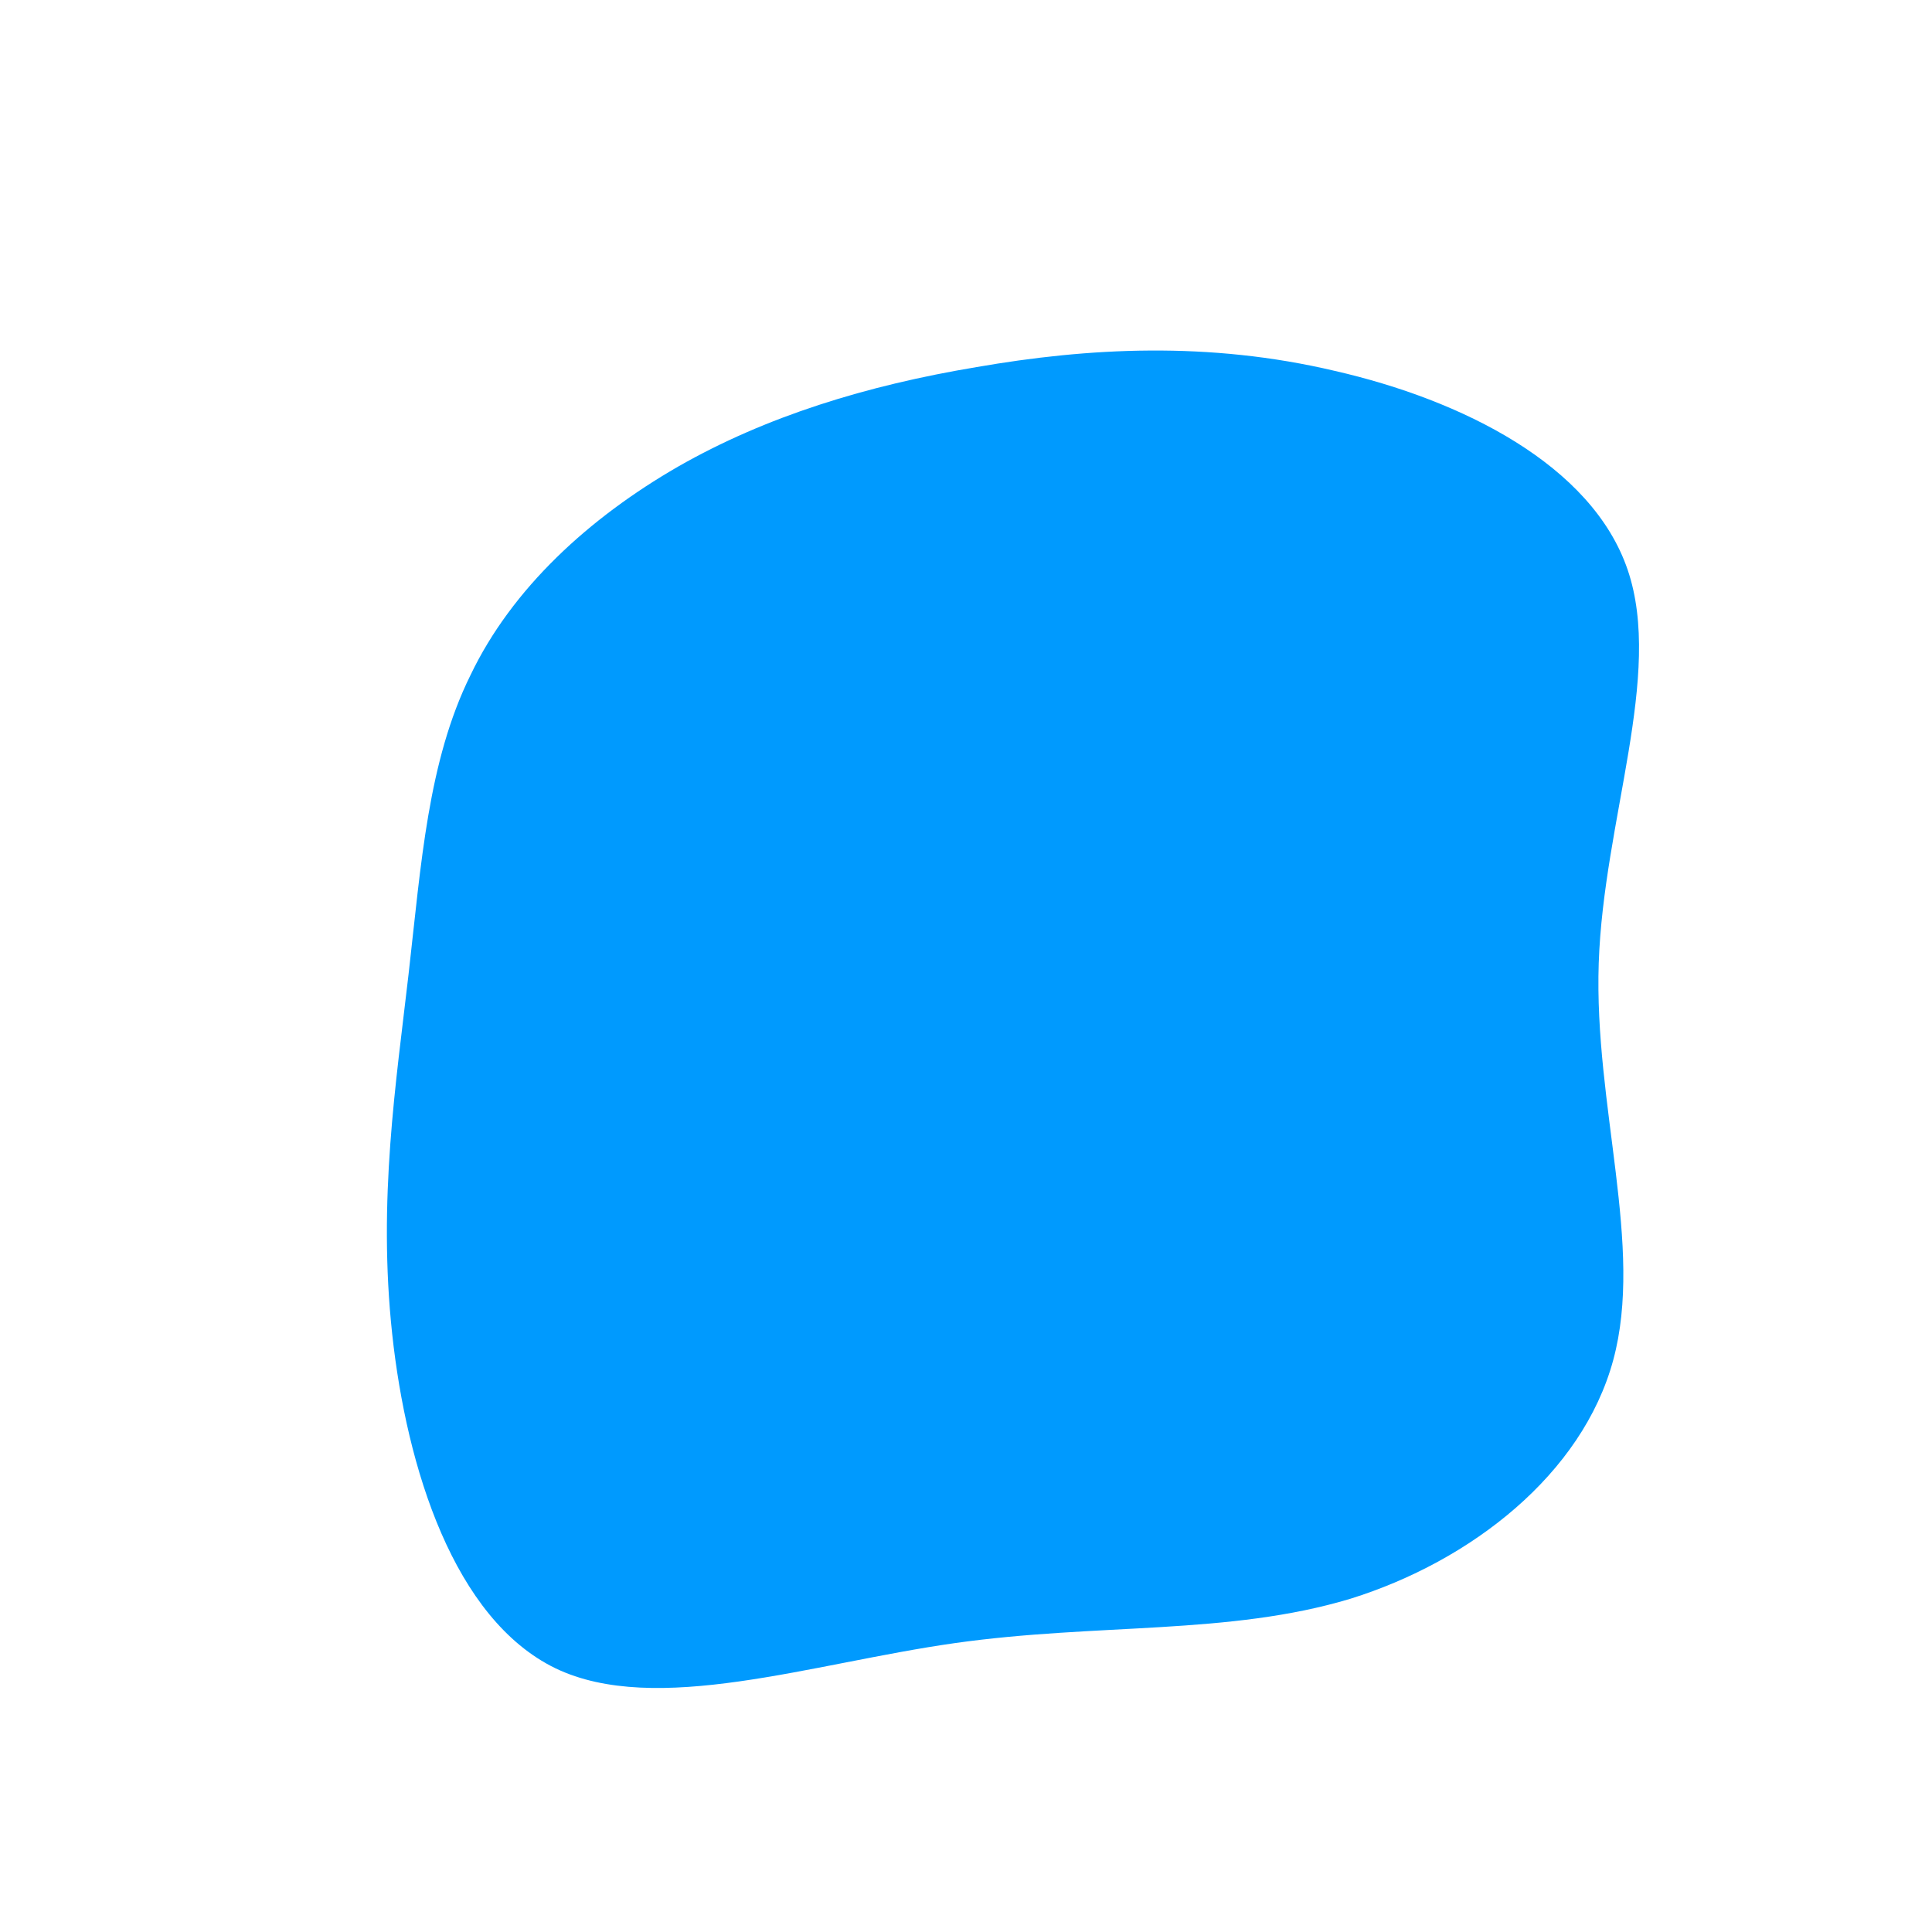 <?xml version="1.0" standalone="no"?>
<svg viewBox="0 0 200 200" xmlns="http://www.w3.org/2000/svg">
  <path fill="#009AFE" d="M38.2,-61.6C51.3,-58.6,64.8,-51.9,68.5,-41C72.2,-30.1,66,-15.1,65.5,-0.3C65,14.5,70.2,29,67,40.8C63.8,52.6,52.3,61.6,39.8,65.5C27.2,69.3,13.6,68,-1.2,70.1C-16,72.2,-32.1,77.7,-42.5,72.7C-53,67.6,-57.9,52,-59.4,38.1C-60.9,24.2,-59,12.1,-57.7,0.8C-56.4,-10.6,-55.7,-21.2,-51.3,-30.1C-47,-39.1,-39,-46.4,-29.8,-51.7C-20.7,-56.9,-10.3,-60.1,1.1,-62C12.6,-64,25.1,-64.7,38.2,-61.6Z" transform="translate(100 100)" />
</svg>
